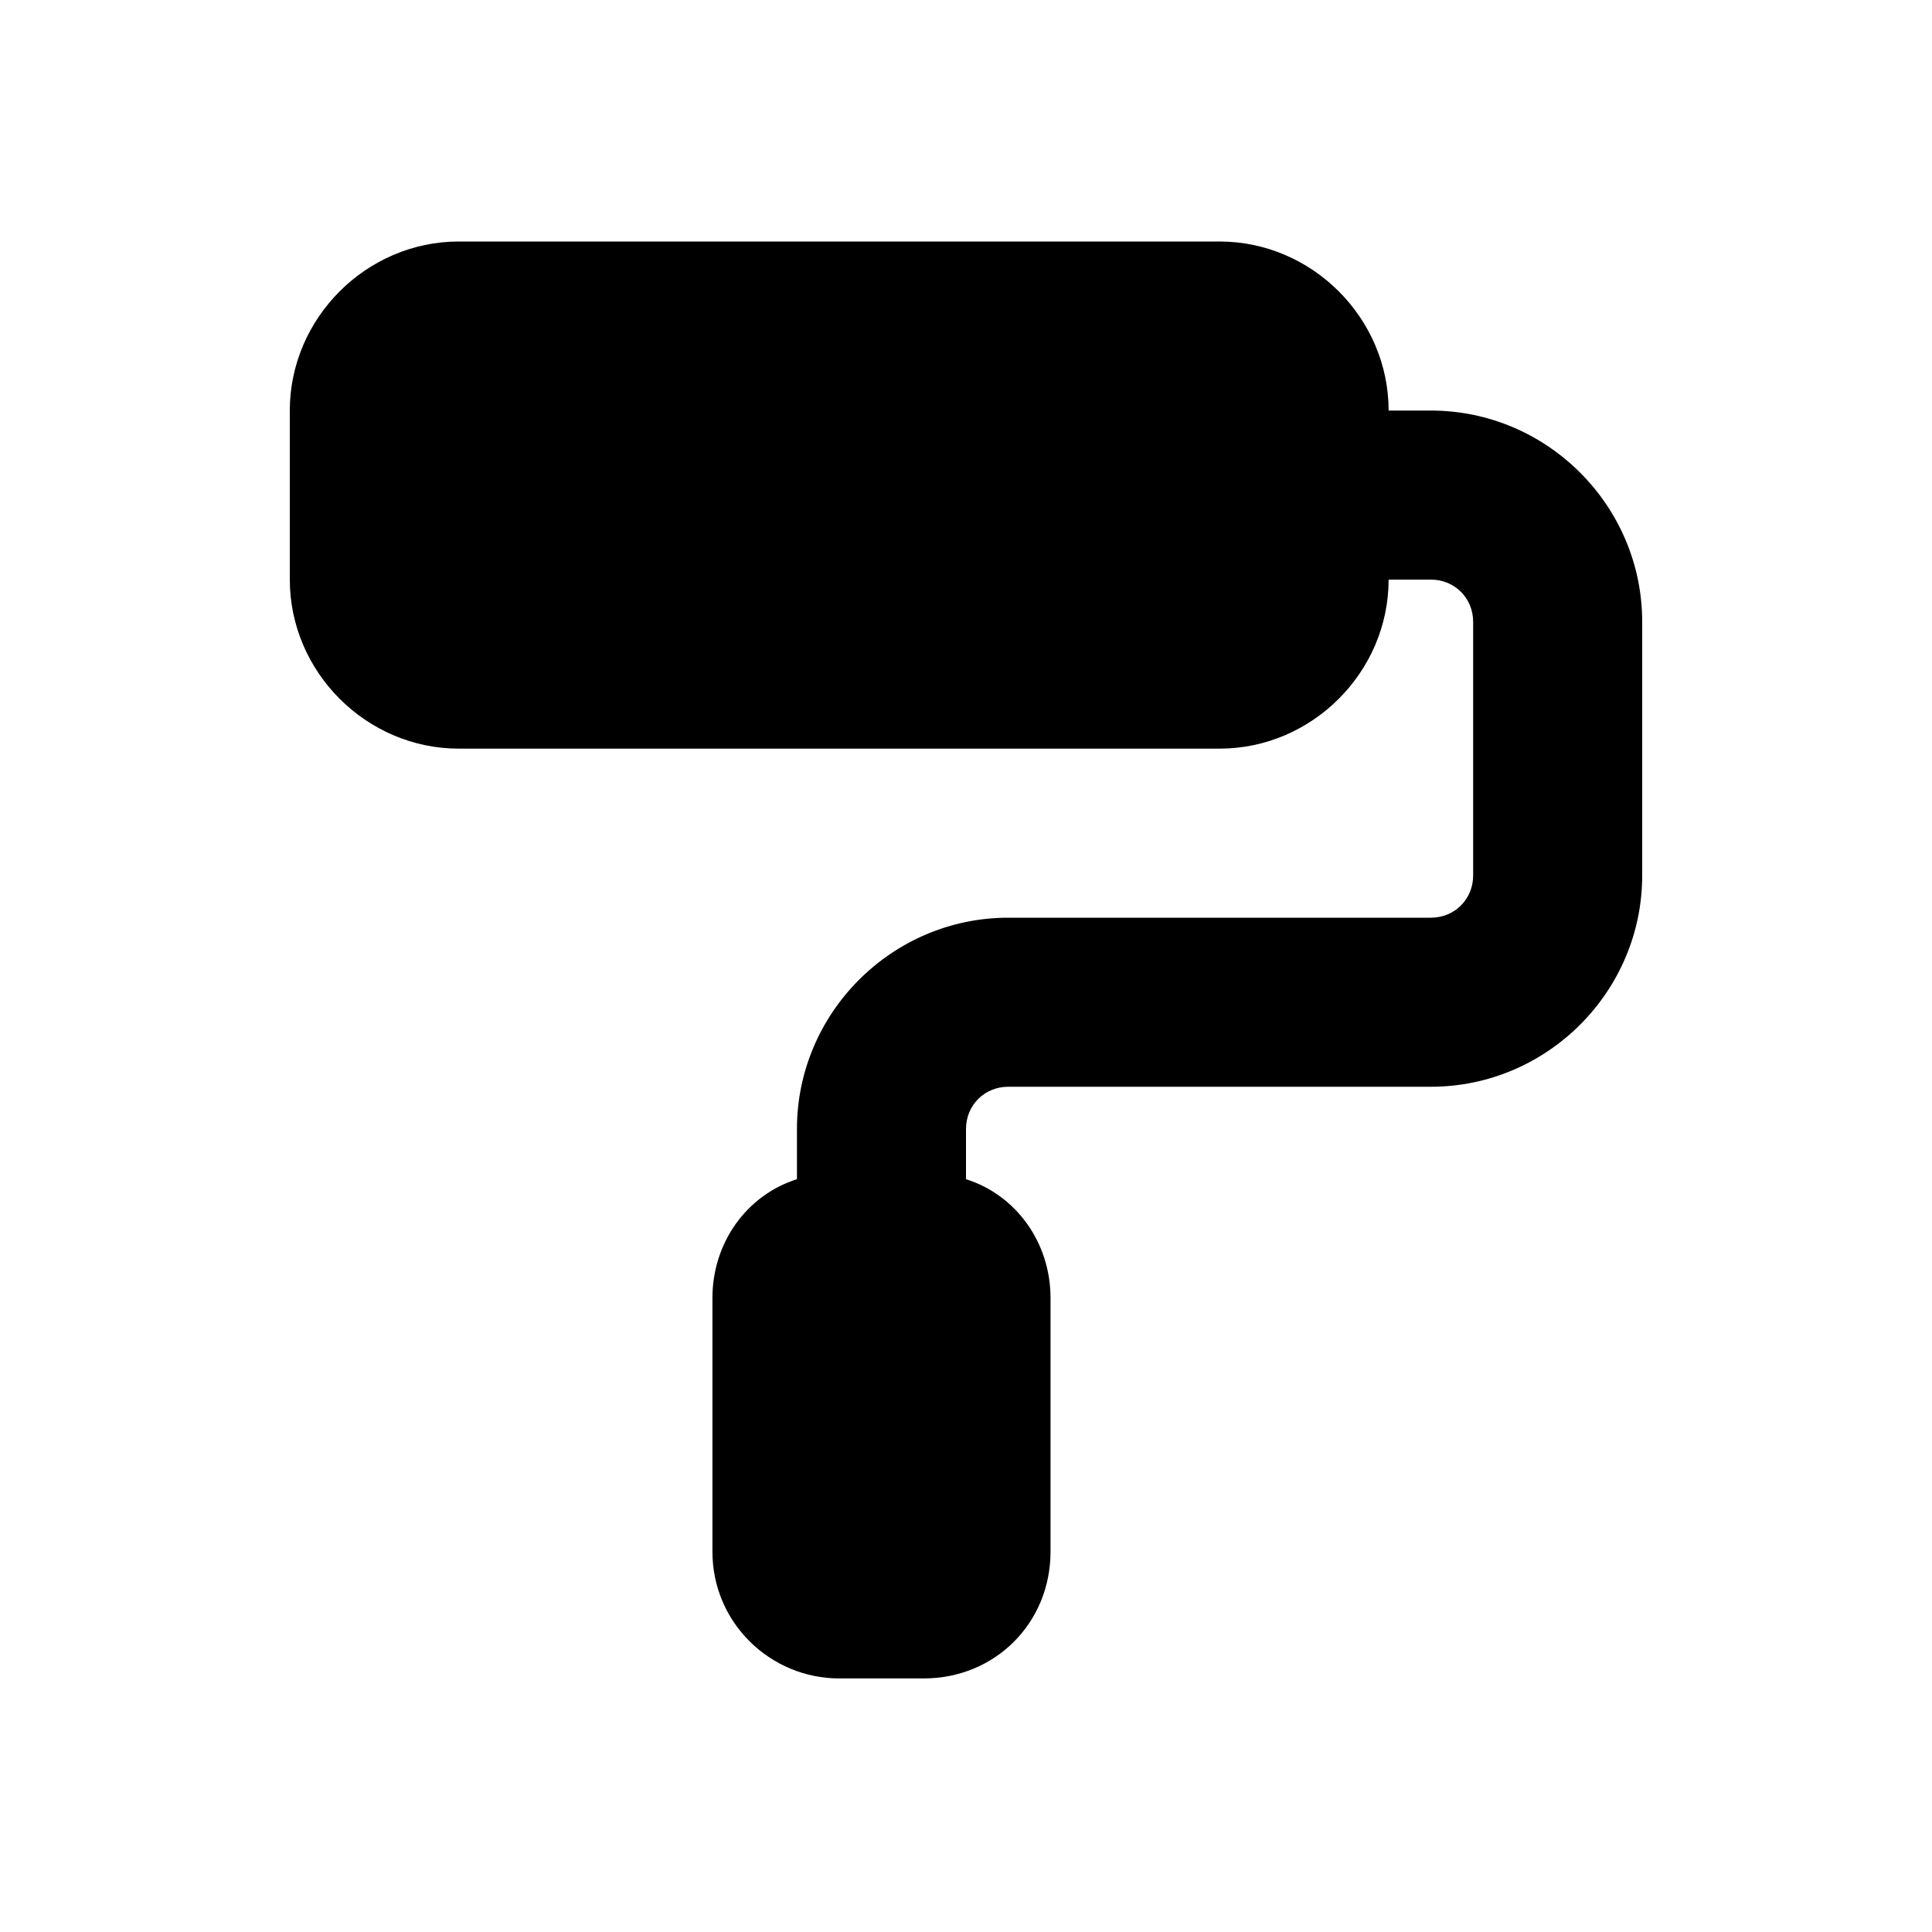 <svg width="40" height="40" viewBox="0 0 40 40" fill="none" xmlns="http://www.w3.org/2000/svg">
<path d="M6 8.5C6 6.586 7.586 5 9.5 5H25.25C27.164 5 28.75 6.586 28.75 8.5H29.625C32.031 8.5 34 10.469 34 12.875V18.125C34 20.531 32.031 22.5 29.625 22.5H20.875C20.383 22.5 20 22.883 20 23.375V24.414C21.039 24.742 21.75 25.727 21.75 26.875V32.125C21.75 33.602 20.602 34.75 19.125 34.75H17.375C15.953 34.75 14.75 33.602 14.75 32.125V26.875C14.75 25.727 15.461 24.742 16.5 24.414V23.375C16.5 20.969 18.469 19 20.875 19H29.625C30.117 19 30.5 18.617 30.5 18.125V12.875C30.5 12.383 30.117 12 29.625 12H28.75C28.75 13.914 27.164 15.5 25.25 15.5H9.5C7.586 15.5 6 13.914 6 12V8.5Z" fill="black"/>
</svg>
